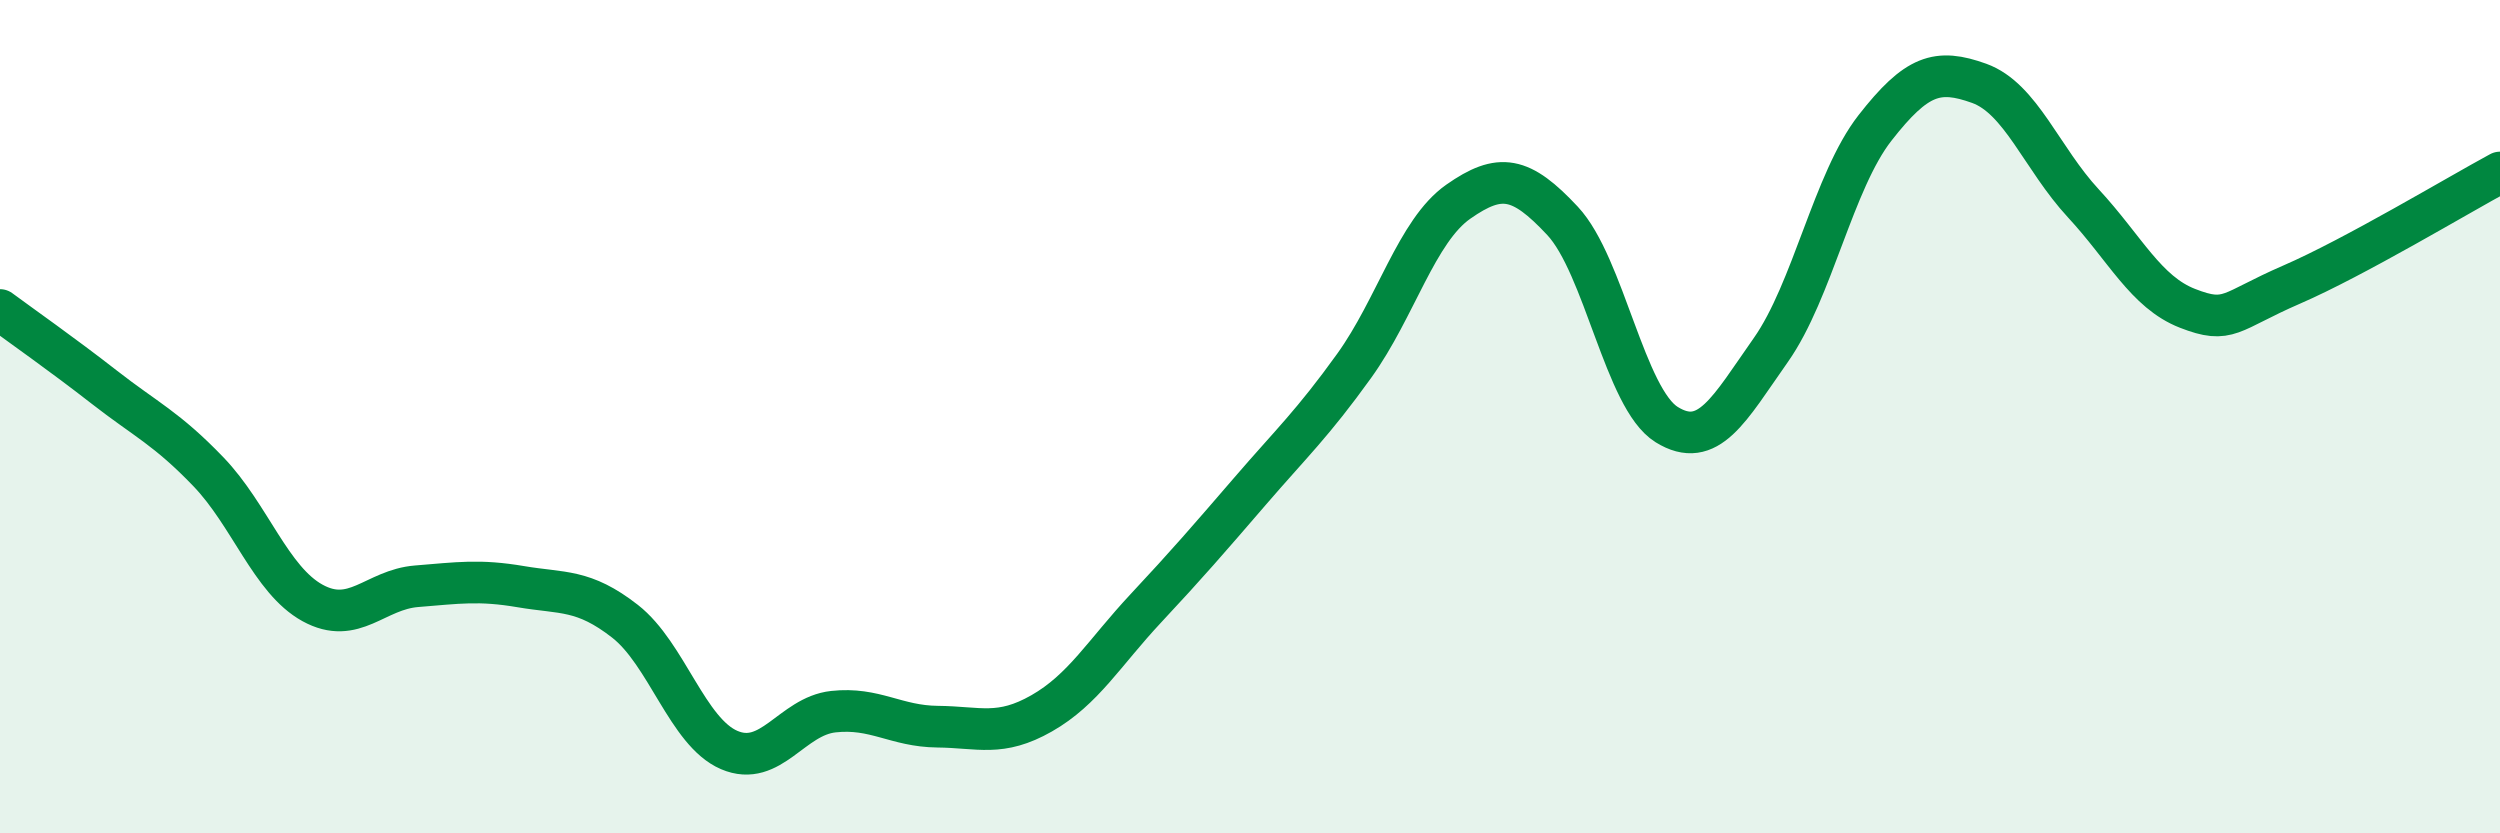 
    <svg width="60" height="20" viewBox="0 0 60 20" xmlns="http://www.w3.org/2000/svg">
      <path
        d="M 0,7.44 C 0.5,7.81 1.5,8.51 2.5,9.29 C 3.5,10.07 4,10.28 5,11.32 C 6,12.36 6.5,13.92 7.5,14.47 C 8.5,15.02 9,14.15 10,14.07 C 11,13.99 11.5,13.91 12.5,14.08 C 13.5,14.25 14,14.13 15,14.91 C 16,15.69 16.5,17.57 17.5,18 C 18.5,18.43 19,17.19 20,17.08 C 21,16.97 21.5,17.43 22.5,17.44 C 23.5,17.45 24,17.69 25,17.12 C 26,16.55 26.5,15.67 27.5,14.6 C 28.5,13.53 29,12.95 30,11.79 C 31,10.63 31.5,10.17 32.5,8.78 C 33.5,7.39 34,5.54 35,4.84 C 36,4.14 36.5,4.23 37.5,5.3 C 38.5,6.37 39,9.57 40,10.19 C 41,10.81 41.5,9.82 42.5,8.4 C 43.5,6.98 44,4.35 45,3.07 C 46,1.79 46.5,1.64 47.5,2 C 48.5,2.36 49,3.8 50,4.88 C 51,5.96 51.5,7.01 52.5,7.4 C 53.5,7.79 53.5,7.48 55,6.83 C 56.5,6.18 59,4.68 60,4.14L60 20L0 20Z"
        fill="#008740"
        opacity="0.1"
        stroke-linecap="round"
        stroke-linejoin="round"
      />
      <path
        d="M 0,7.44 C 0.5,7.81 1.5,8.51 2.5,9.29 C 3.5,10.07 4,10.28 5,11.32 C 6,12.36 6.5,13.92 7.5,14.47 C 8.5,15.02 9,14.15 10,14.07 C 11,13.99 11.5,13.91 12.5,14.08 C 13.5,14.25 14,14.13 15,14.91 C 16,15.69 16.5,17.57 17.5,18 C 18.5,18.43 19,17.19 20,17.08 C 21,16.97 21.5,17.43 22.5,17.44 C 23.5,17.45 24,17.69 25,17.12 C 26,16.55 26.5,15.67 27.5,14.6 C 28.5,13.53 29,12.95 30,11.79 C 31,10.63 31.5,10.17 32.5,8.78 C 33.5,7.39 34,5.54 35,4.84 C 36,4.14 36.5,4.23 37.5,5.3 C 38.5,6.37 39,9.57 40,10.19 C 41,10.81 41.5,9.82 42.5,8.4 C 43.5,6.98 44,4.35 45,3.07 C 46,1.79 46.5,1.64 47.5,2 C 48.5,2.36 49,3.8 50,4.88 C 51,5.96 51.5,7.01 52.5,7.4 C 53.5,7.79 53.5,7.48 55,6.83 C 56.5,6.18 59,4.68 60,4.14"
        stroke="#008740"
        stroke-width="1"
        fill="none"
        stroke-linecap="round"
        stroke-linejoin="round"
      />
    </svg>
  